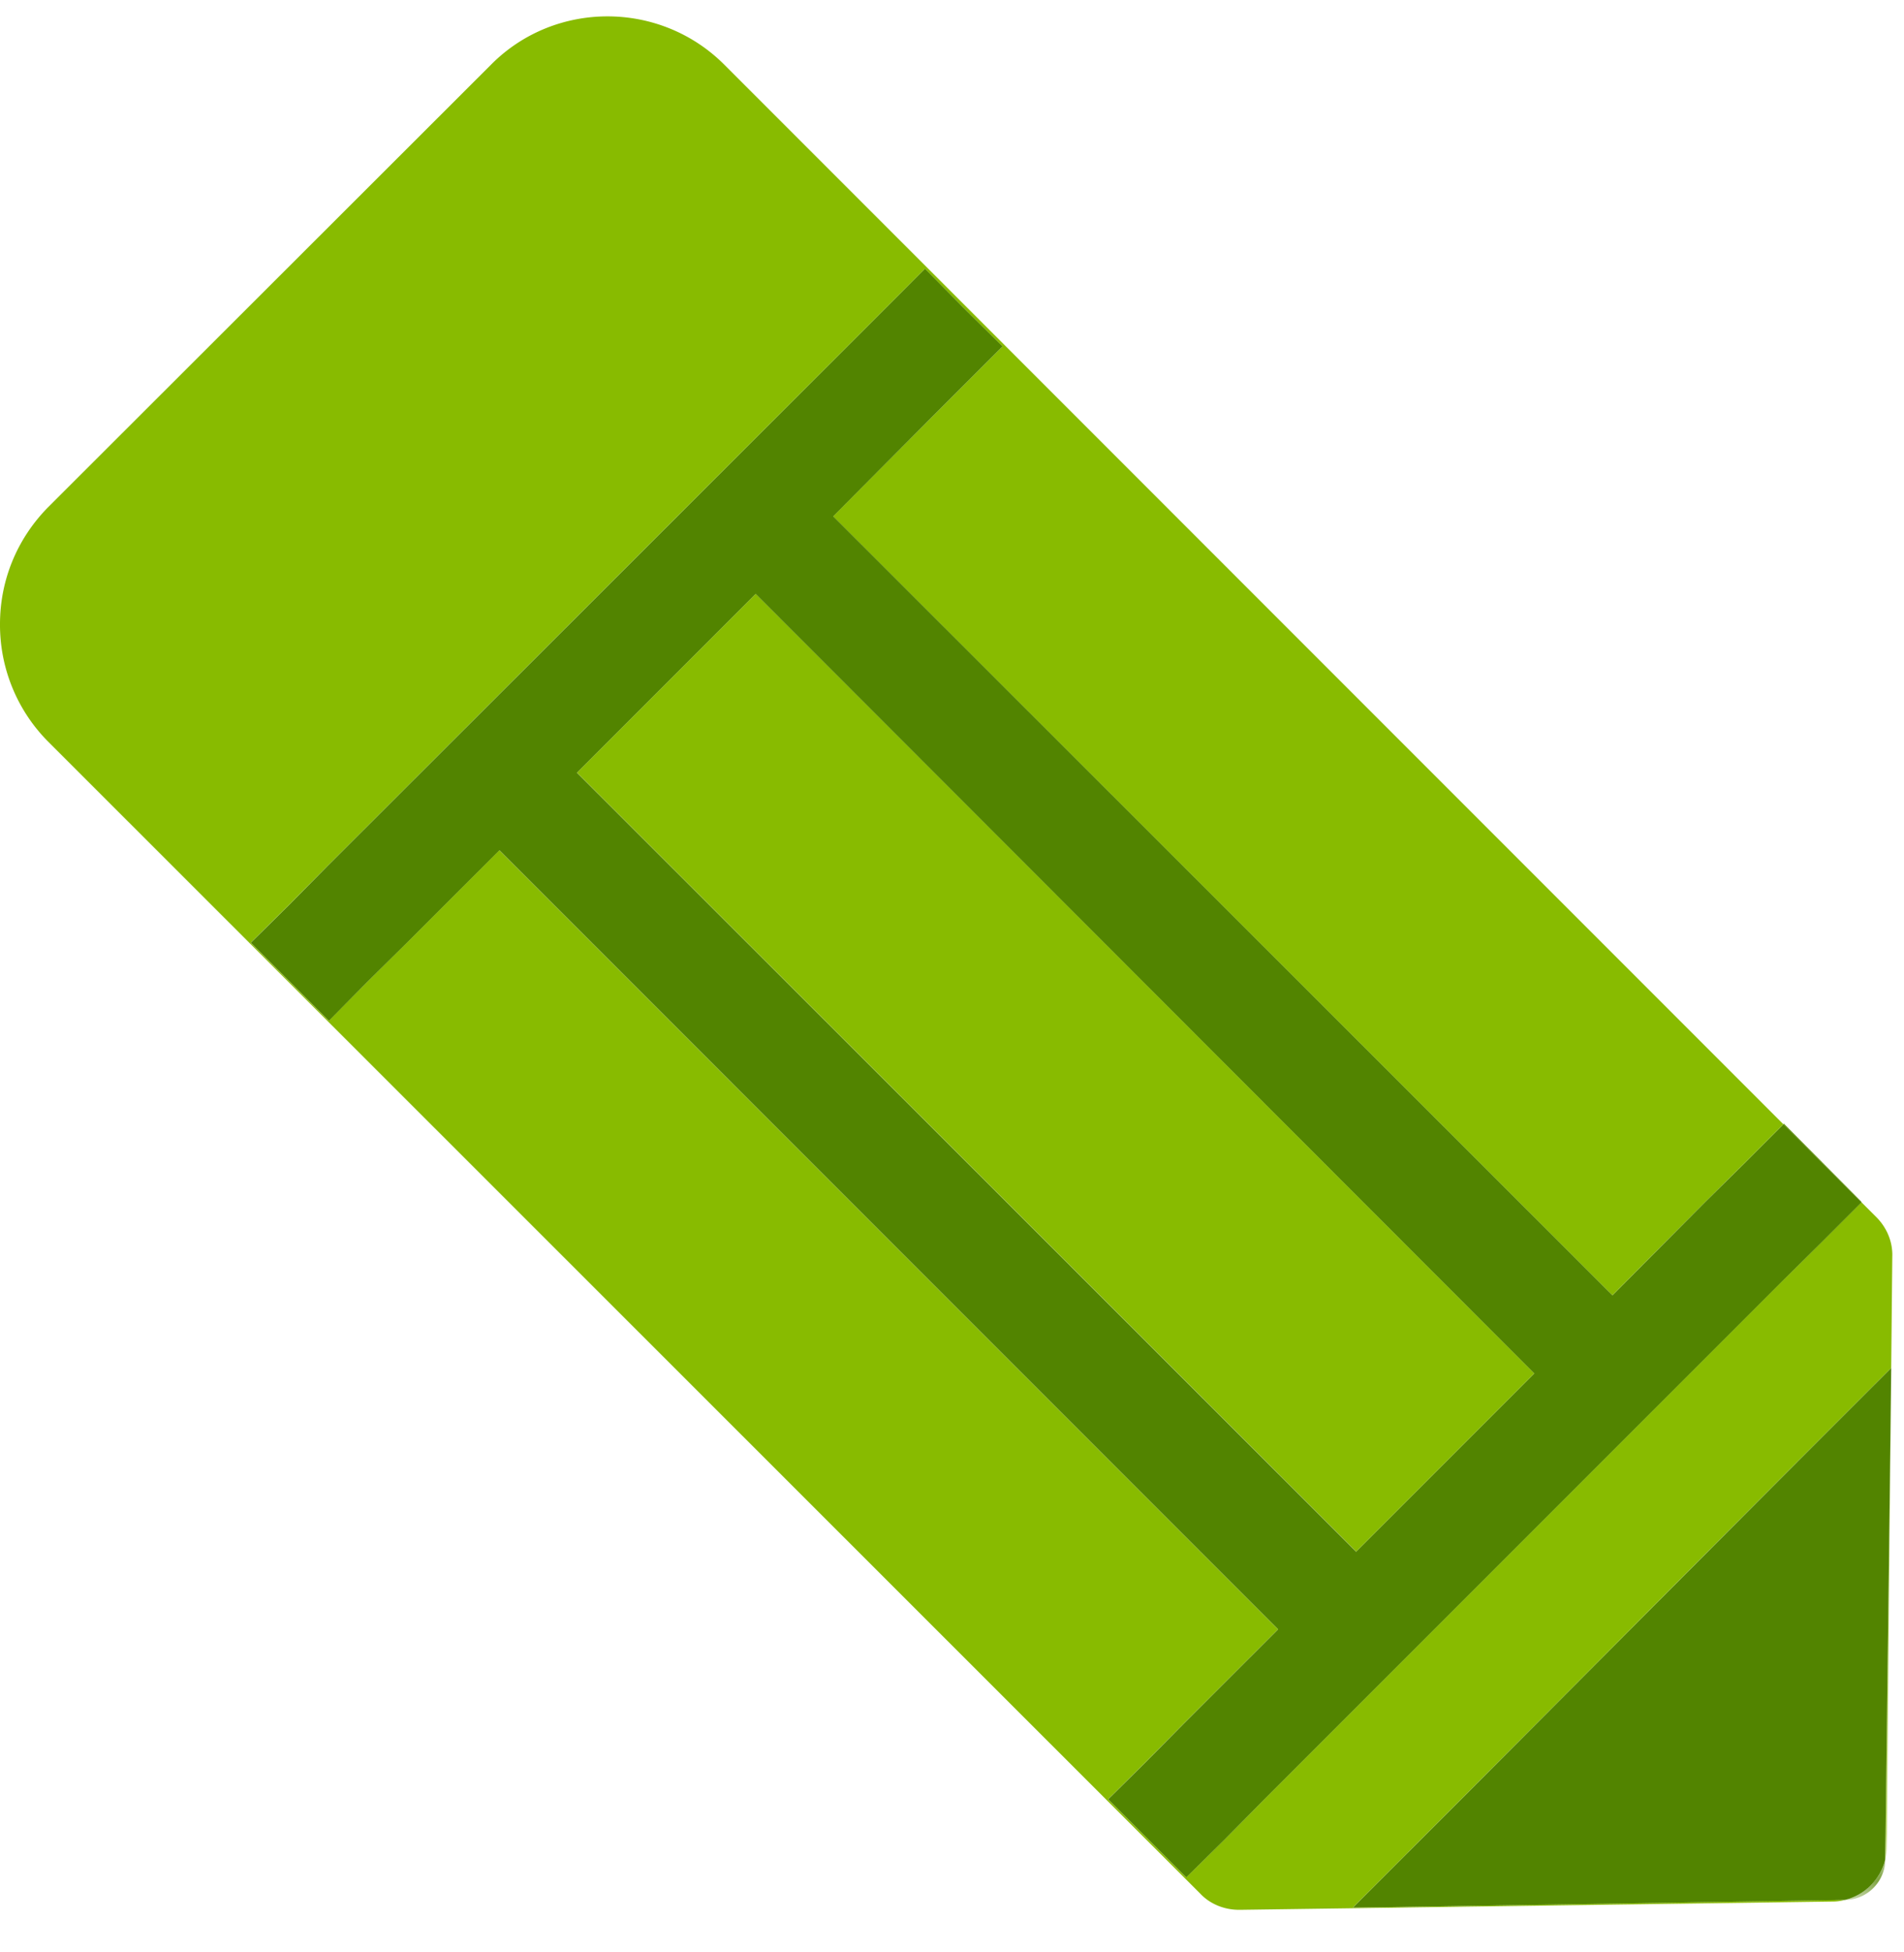 <svg xmlns="http://www.w3.org/2000/svg" width="40" height="41" fill="none"><path fill="#8B0" fill-rule="evenodd" d="M29.576 38.905 28.42 40.06l10.34-.162a.985.985 0 0 1-.265.035l-12.443.173h-.023c-.3 0-.6-.115-.809-.335L1.005 15.568A3.478 3.478 0 0 1 0 13.107c0-.924.358-1.79 1.005-2.45l9.312-9.3c1.34-1.351 3.547-1.351 4.898 0L37.466 23.61l-.82.82-.82.809-1.953 1.964-16.37-16.36 1.952-1.963.82-.82.786-.786-.82-.809-.809-.82-.785.785-.82.82L6.885 18.18l-.81.82-.808.797.82.82.82.82.798-.808.82-.809 1.964-1.964 16.36 16.36-1.965 1.963-.809.82-.797.786 1.64 1.64.798-.785.832-.843L37.443 26.9l.844-.832.82-.82.312.312c.22.22.347.52.335.832l-.023 2.334-1.167 1.166-1.167 1.167-6.654 6.678-1.167 1.167Z" clip-rule="evenodd"/><path fill="#8B0" fill-rule="evenodd" d="m32.235 28.841-3.743 3.743-16.37-16.359 3.754-3.754 16.359 16.37Z" clip-rule="evenodd"/><mask id="a" width="1" height="12" x="39" y="28" maskUnits="userSpaceOnUse" style="mask-type:luminance"><path fill="#fff" fill-rule="evenodd" d="M39.089 28.727h.665v10.328h-.665V28.727Z" clip-rule="evenodd"/></mask><g mask="url(#a)"><path fill="#8B0" fill-rule="evenodd" d="M39.604 39.055a.985.985 0 0 0 .035-.266l.092-10.062-.127 10.328Z" clip-rule="evenodd"/></g><path fill="#528400" fill-rule="evenodd" d="M28.49 32.586 12.12 16.227l3.755-3.755 16.359 16.371-3.743 3.743Zm8.978-8.976-.82.82-.82.808-1.953 1.965-16.37-16.36 1.952-1.964.82-.82.785-.785-.82-.81-.809-.82-.785.786-.82.82L6.887 18.18l-.809.82-.808.797.82.82.82.82.797-.808.82-.809 1.965-1.964 16.359 16.36-1.964 1.963-.81.82-.796.786 1.64 1.64.797-.785.832-.843 10.895-10.895.843-.832.82-.82-1.64-1.64Z" clip-rule="evenodd"/><path fill="#528400" fill-rule="evenodd" d="M39.105 25.238v.012l-1.64-1.64.011-.012 1.63 1.64Z" clip-rule="evenodd"/><path fill="#8B0" fill-rule="evenodd" d="M38.37 39.908c1.487 0 1.49-2.31 0-2.31-1.487 0-1.49 2.31 0 2.31Z" clip-rule="evenodd"/><path fill="#528400" fill-rule="evenodd" d="m39.732 28.727-.127 10.328c-.104.416-.427.74-.843.843l-10.34.162 1.155-1.155 1.167-1.167 6.655-6.678 1.166-1.167 1.167-1.166Z" clip-rule="evenodd"/><mask id="b" width="2" height="3" x="38" y="38" maskUnits="userSpaceOnUse" style="mask-type:luminance"><path fill="#fff" fill-rule="evenodd" d="M38.604 38.898h1.15v1.156h-1.15v-1.156Z" clip-rule="evenodd"/></mask><g mask="url(#b)"><path fill="#528400" fill-rule="evenodd" d="M39.605 39.054v.047a.857.857 0 0 1-.797.797h-.047c.416-.104.74-.428.844-.844Z" clip-rule="evenodd"/></g></svg>